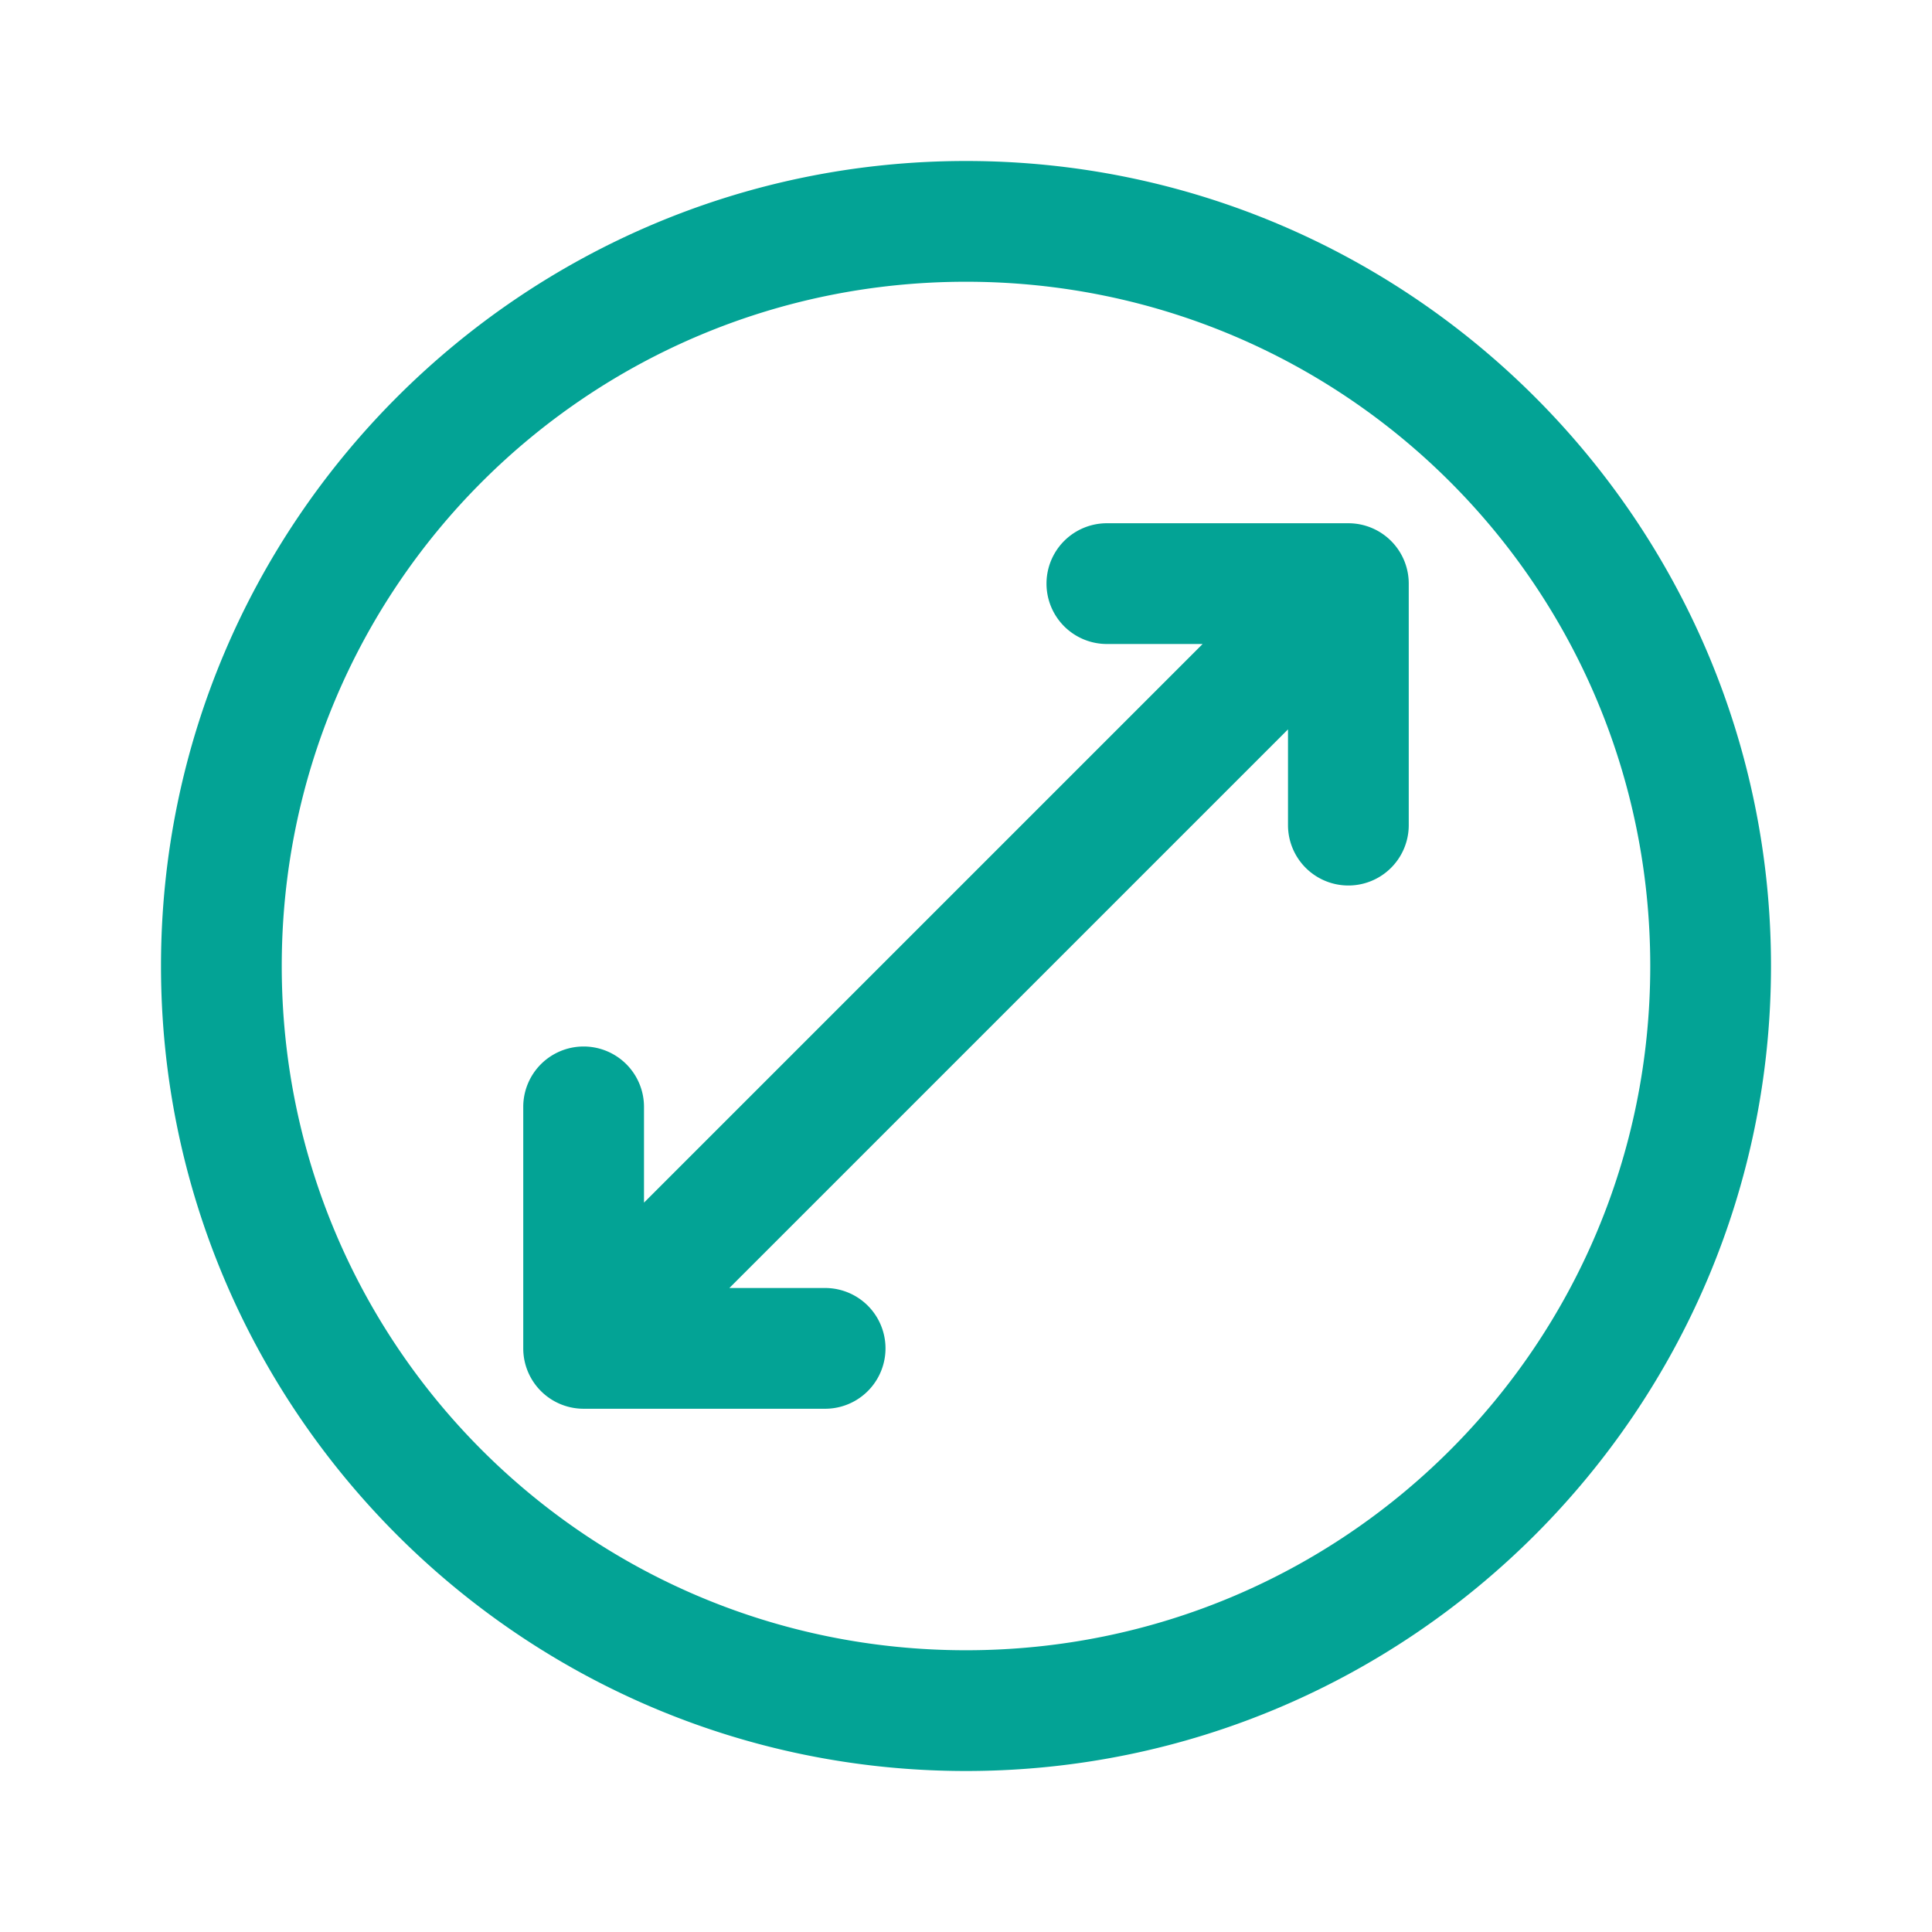 ﻿<?xml version="1.0" encoding="utf-8"?>
<svg xmlns="http://www.w3.org/2000/svg" viewBox="0 0 48 48" width="144" height="144">
  <path d="M24 4C12.972 4 4 12.972 4 24C4 35.028 12.972 44 24 44C35.028 44 44 35.028 44 24C44 12.972 35.028 4 24 4 z M 24 7C33.407 7 41 14.593 41 24C41 33.407 33.407 41 24 41C14.593 41 7 33.407 7 24C7 14.593 14.593 7 24 7 z M 27.5 13 A 1.5 1.5 0 1 0 27.5 16L29.879 16L16 29.879L16 27.5 A 1.5 1.5 0 1 0 13 27.5L13 33.5 A 1.5 1.5 0 0 0 14.5 35L20.5 35 A 1.5 1.5 0 1 0 20.5 32L18.121 32L32 18.121L32 20.5 A 1.5 1.5 0 1 0 35 20.5L35 14.5 A 1.5 1.5 0 0 0 33.5 13L27.5 13 z" fill="#03A395" />
</svg>